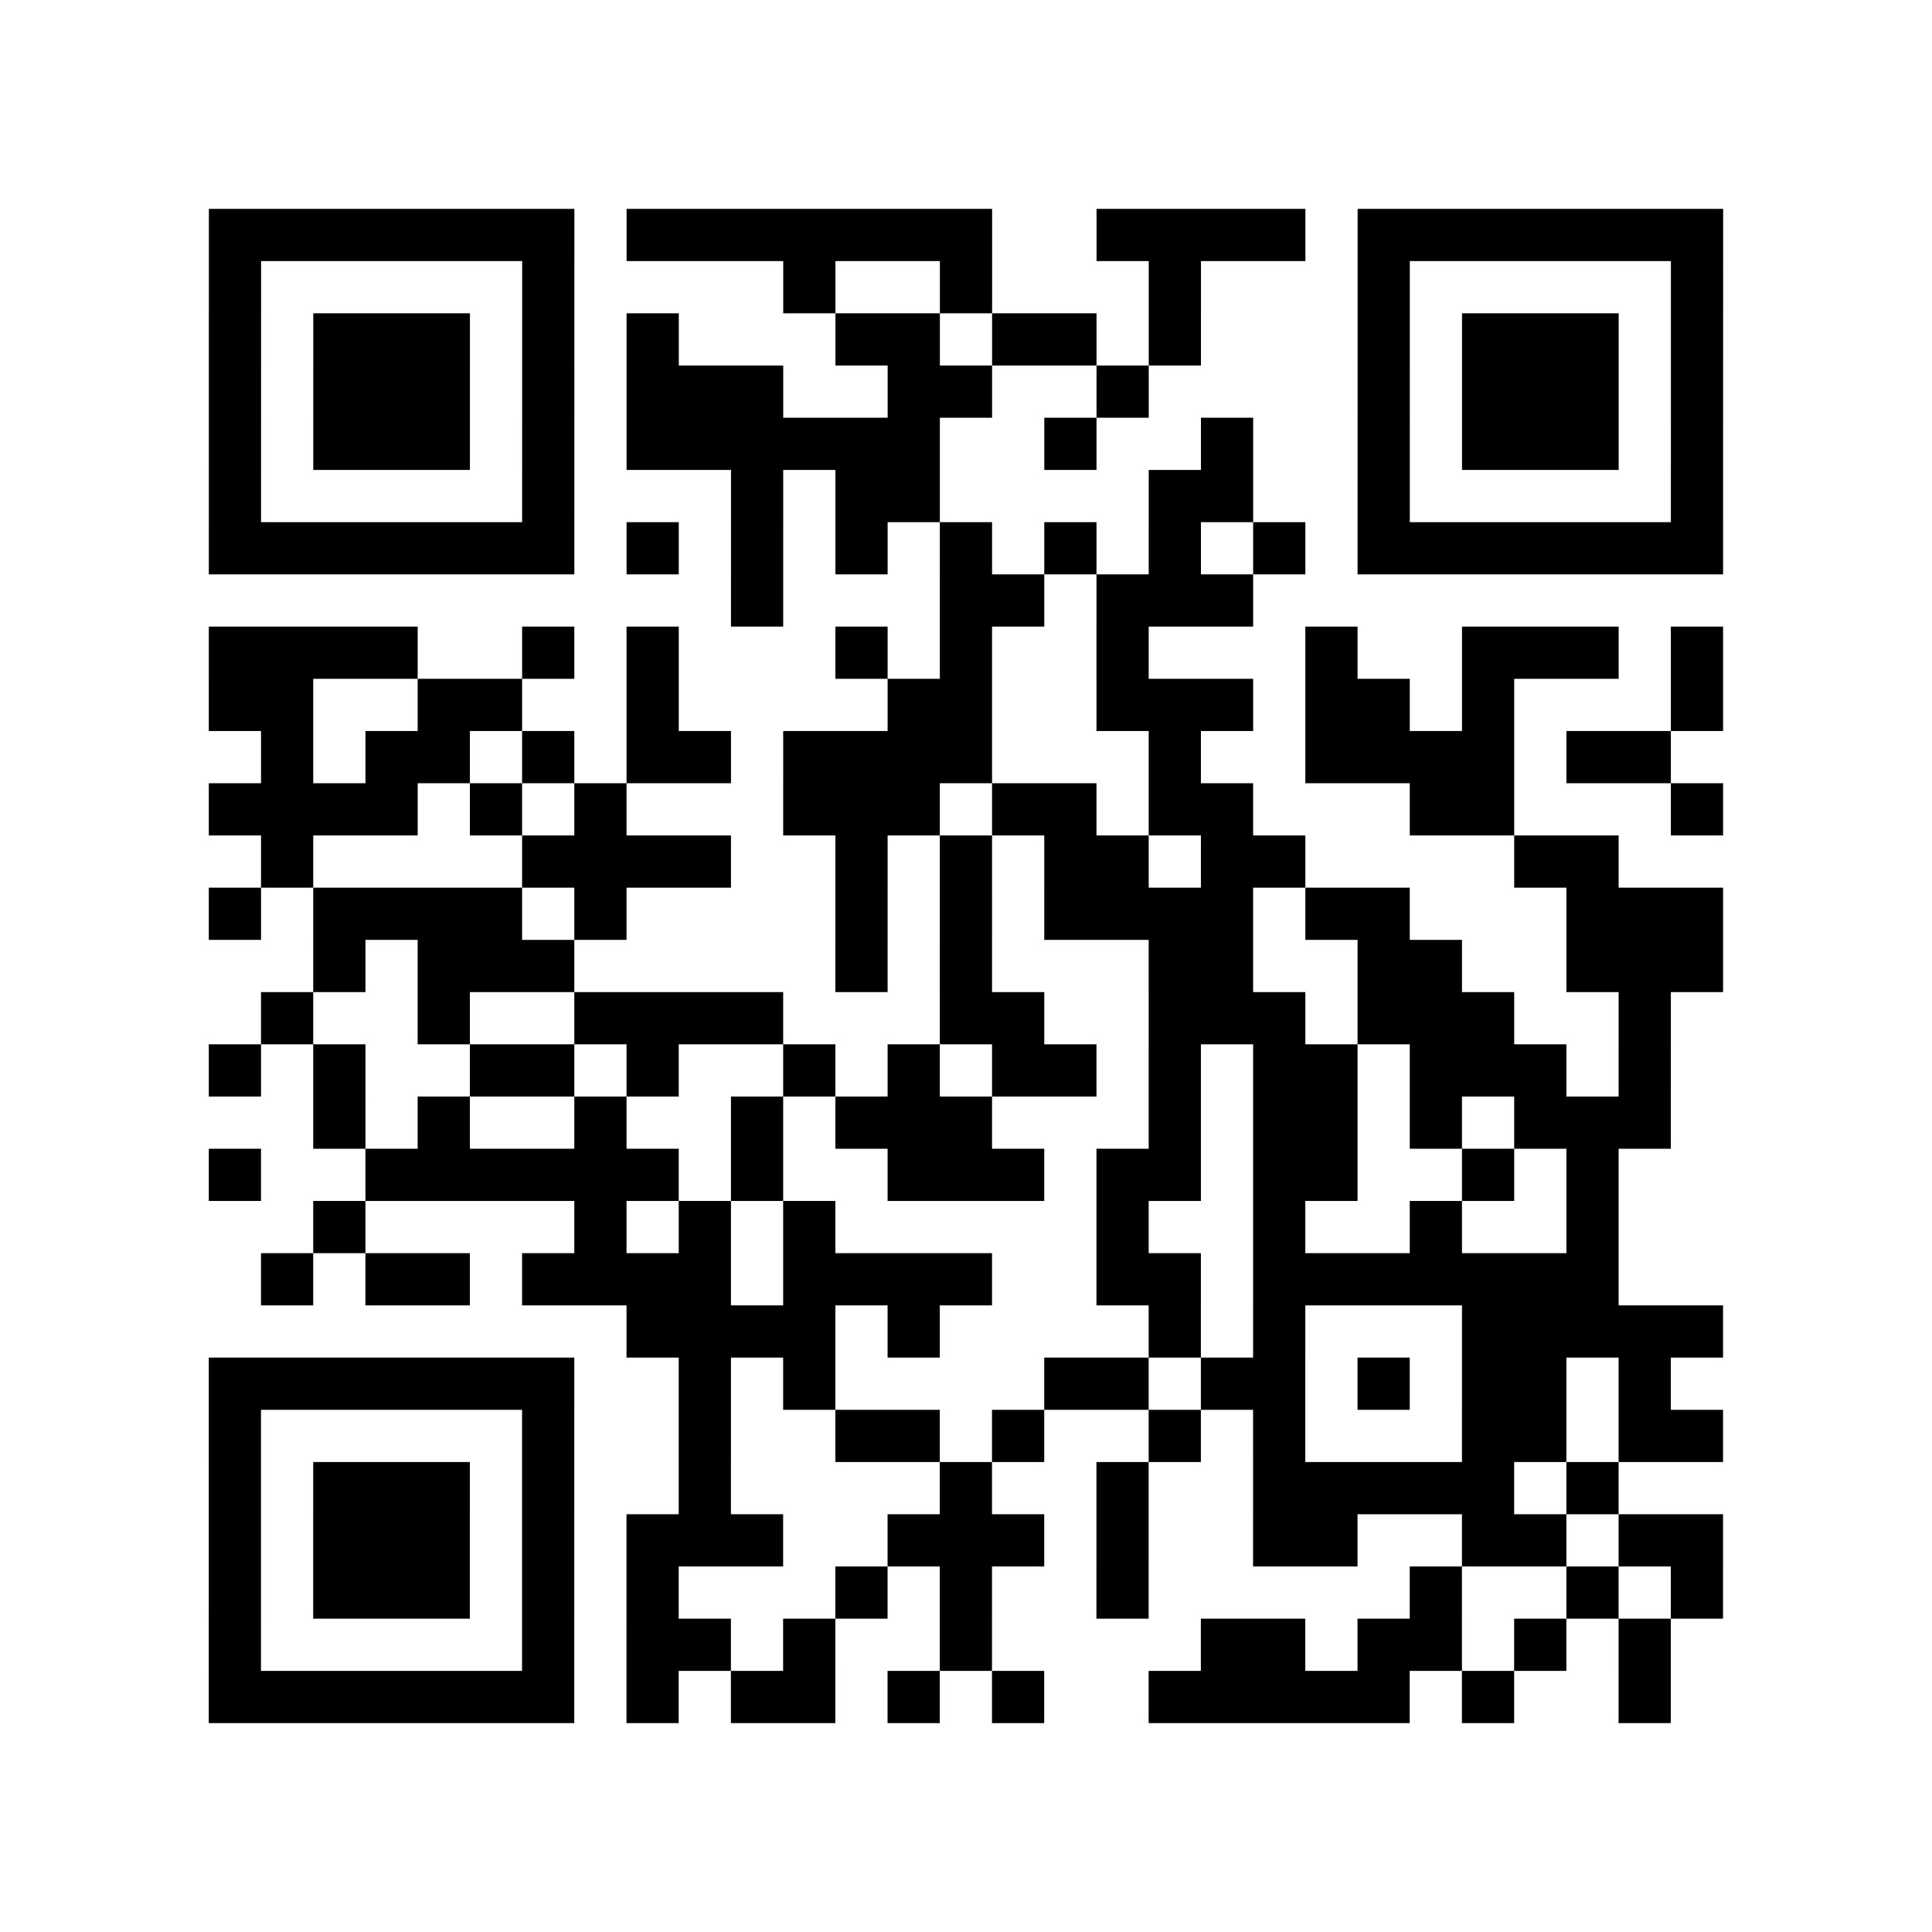 <?xml version="1.0" encoding="utf-8"?>
<svg xmlns="http://www.w3.org/2000/svg" width="37" height="37" class="segno"><path class="qrline" stroke="#000" d="M4 4.5h7m1 0h7m2 0h4m1 0h7m-29 1h1m5 0h1m4 0h1m2 0h1m3 0h1m3 0h1m5 0h1m-29 1h1m1 0h3m1 0h1m1 0h1m3 0h2m1 0h2m1 0h1m3 0h1m1 0h3m1 0h1m-29 1h1m1 0h3m1 0h1m1 0h3m2 0h2m2 0h1m4 0h1m1 0h3m1 0h1m-29 1h1m1 0h3m1 0h1m1 0h6m2 0h1m2 0h1m2 0h1m1 0h3m1 0h1m-29 1h1m5 0h1m3 0h1m1 0h2m4 0h2m2 0h1m5 0h1m-29 1h7m1 0h1m1 0h1m1 0h1m1 0h1m1 0h1m1 0h1m1 0h1m1 0h7m-19 1h1m3 0h2m1 0h3m-20 1h4m2 0h1m1 0h1m3 0h1m1 0h1m2 0h1m3 0h1m2 0h3m1 0h1m-29 1h2m2 0h2m2 0h1m4 0h2m2 0h3m1 0h2m1 0h1m3 0h1m-28 1h1m1 0h2m1 0h1m1 0h2m1 0h4m3 0h1m2 0h4m1 0h2m-28 1h4m1 0h1m1 0h1m3 0h3m1 0h2m1 0h2m3 0h2m3 0h1m-28 1h1m4 0h4m2 0h1m1 0h1m1 0h2m1 0h2m4 0h2m-27 1h1m1 0h4m1 0h1m4 0h1m1 0h1m1 0h4m1 0h2m3 0h3m-27 1h1m1 0h3m5 0h1m1 0h1m3 0h2m2 0h2m2 0h3m-28 1h1m2 0h1m2 0h4m3 0h2m2 0h3m1 0h3m2 0h1m-28 1h1m1 0h1m2 0h2m1 0h1m2 0h1m1 0h1m1 0h2m1 0h1m1 0h2m1 0h3m1 0h1m-26 1h1m1 0h1m2 0h1m2 0h1m1 0h3m3 0h1m1 0h2m1 0h1m1 0h3m-28 1h1m2 0h6m1 0h1m2 0h3m1 0h2m1 0h2m2 0h1m1 0h1m-25 1h1m4 0h1m1 0h1m1 0h1m5 0h1m2 0h1m2 0h1m2 0h1m-26 1h1m1 0h2m1 0h4m1 0h4m2 0h2m1 0h7m-19 1h4m1 0h1m4 0h1m1 0h1m3 0h5m-29 1h7m2 0h1m1 0h1m4 0h2m1 0h2m1 0h1m1 0h2m1 0h1m-28 1h1m5 0h1m2 0h1m2 0h2m1 0h1m2 0h1m1 0h1m3 0h2m1 0h2m-29 1h1m1 0h3m1 0h1m2 0h1m4 0h1m2 0h1m2 0h5m1 0h1m-27 1h1m1 0h3m1 0h1m1 0h3m2 0h3m1 0h1m2 0h2m2 0h2m1 0h2m-29 1h1m1 0h3m1 0h1m1 0h1m3 0h1m1 0h1m2 0h1m5 0h1m2 0h1m1 0h1m-29 1h1m5 0h1m1 0h2m1 0h1m2 0h1m4 0h2m1 0h2m1 0h1m1 0h1m-28 1h7m1 0h1m1 0h2m1 0h1m1 0h1m2 0h5m1 0h1m2 0h1"/></svg>
